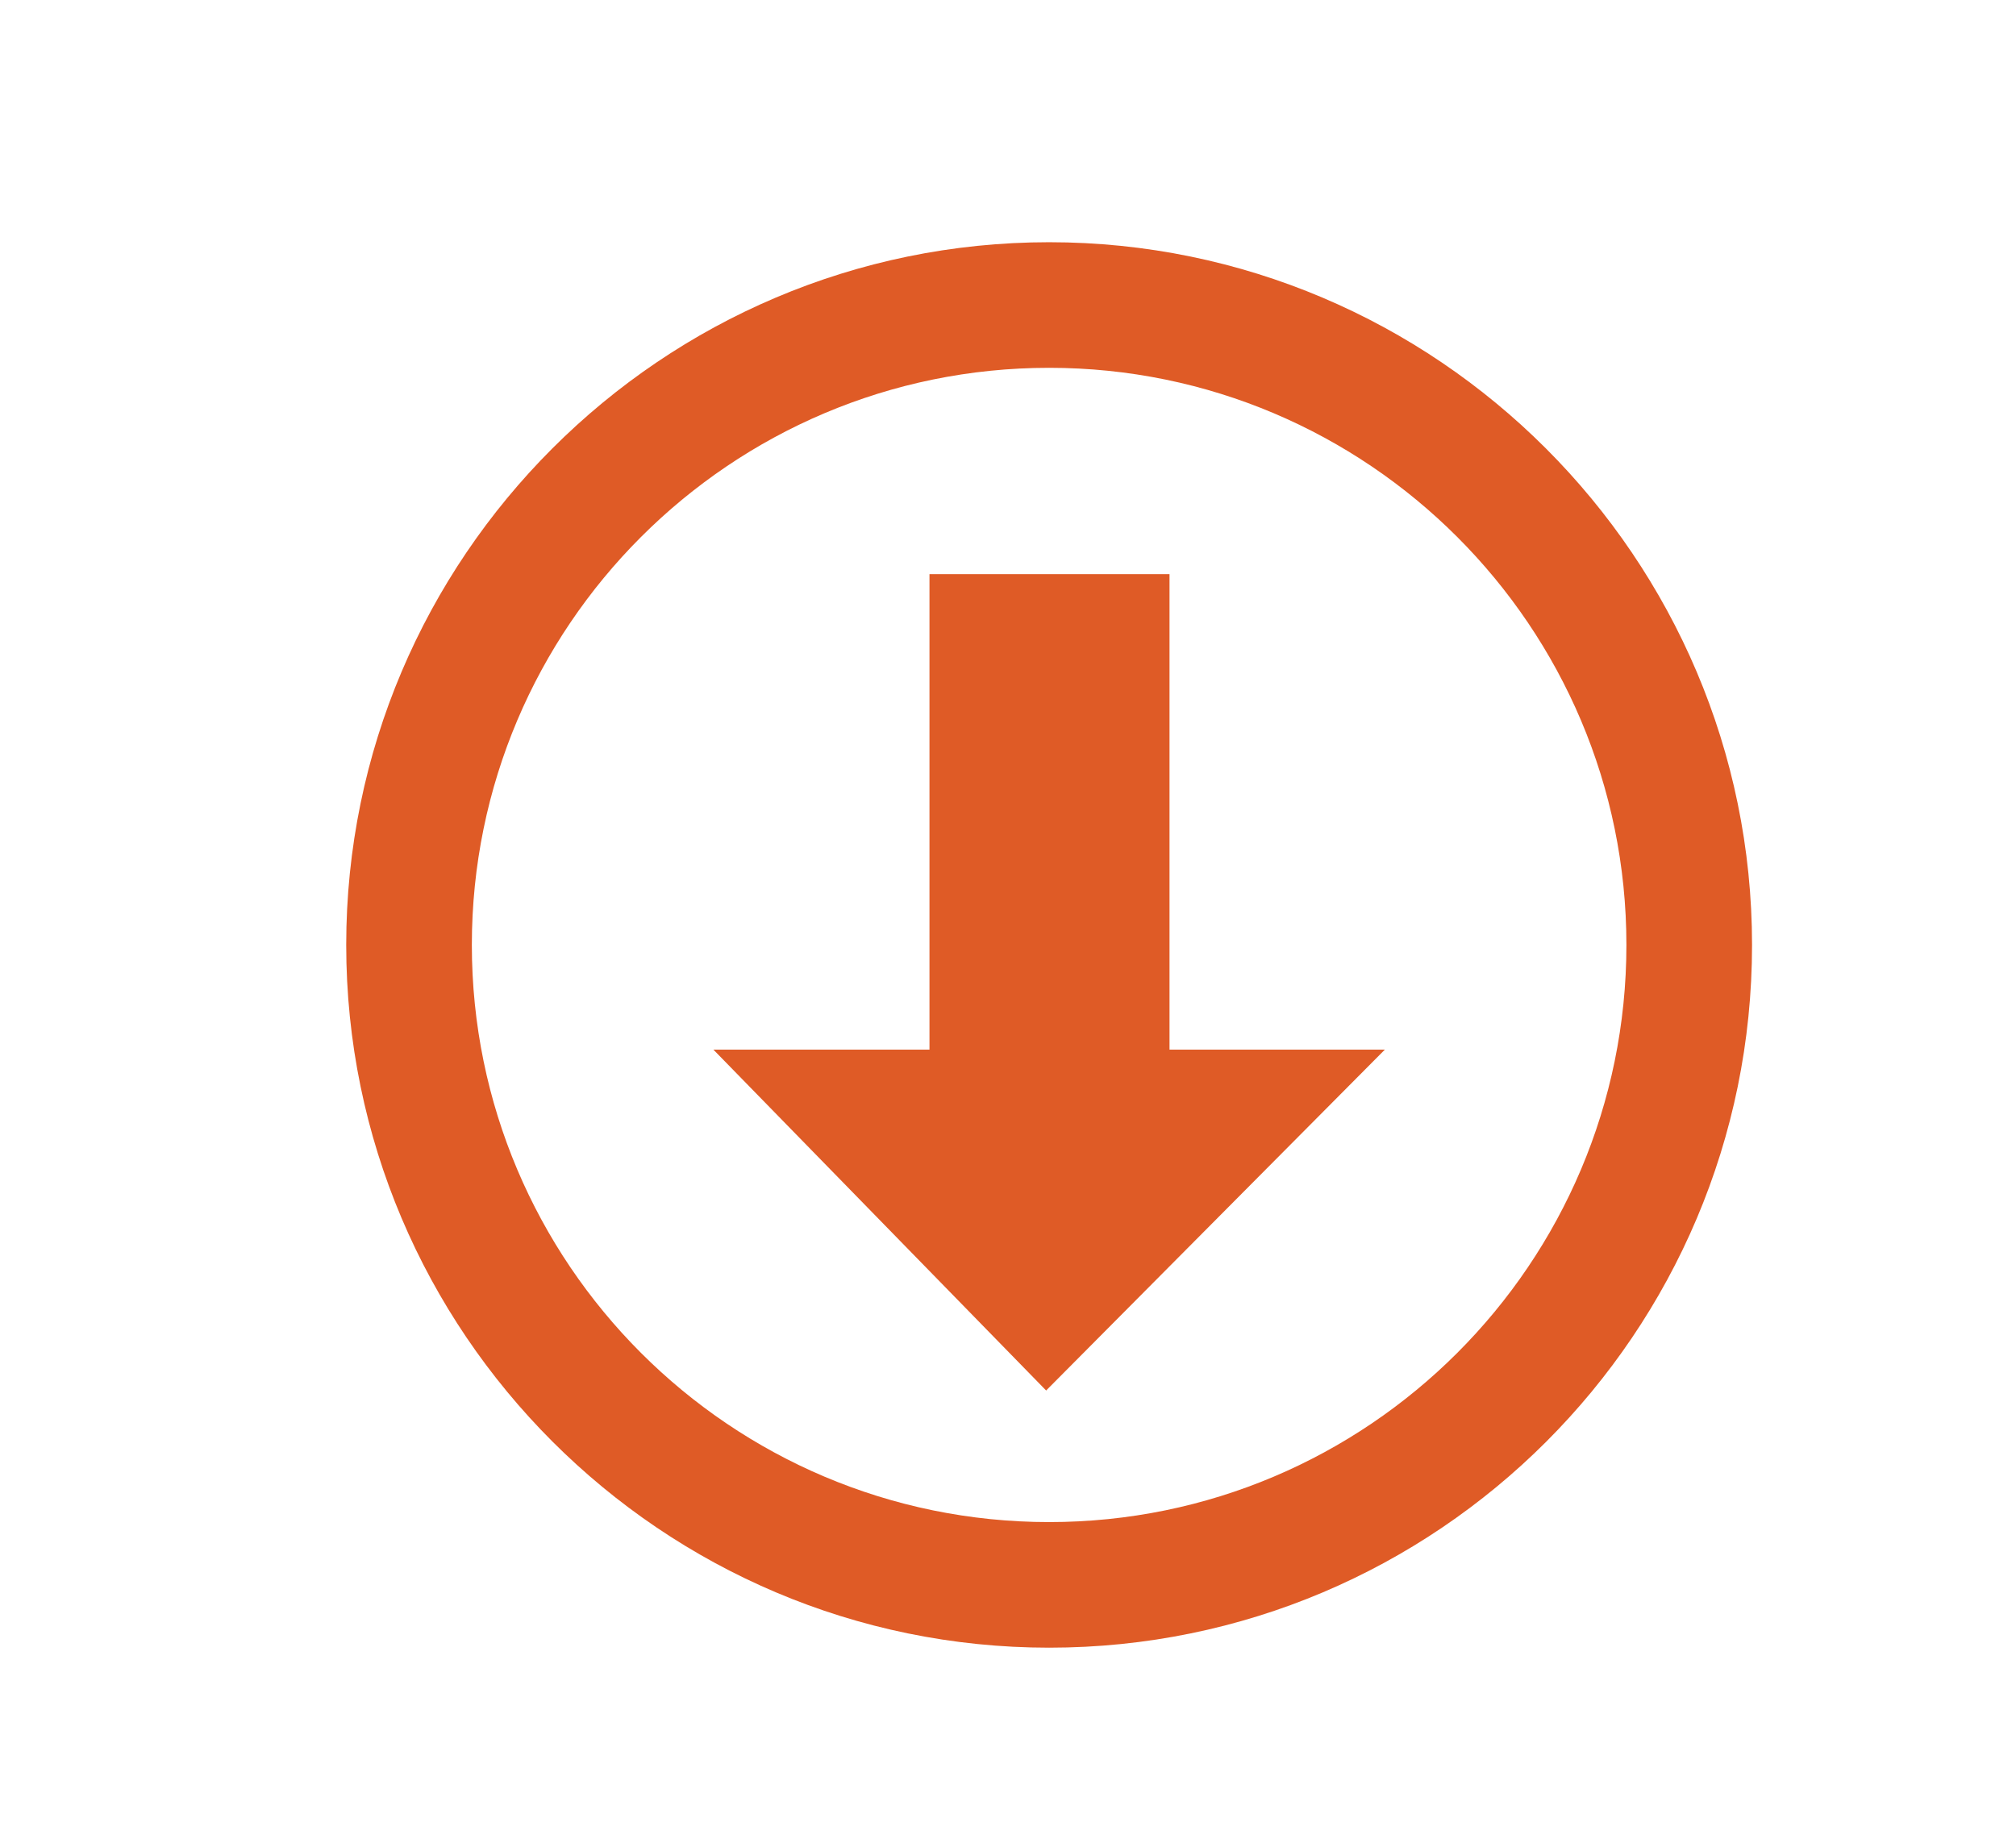 <?xml version="1.0" encoding="utf-8"?>
<!-- Generator: Adobe Illustrator 19.0.0, SVG Export Plug-In . SVG Version: 6.00 Build 0)  -->
<svg version="1.1" id="Layer_1" xmlns="http://www.w3.org/2000/svg" xmlns:xlink="http://www.w3.org/1999/xlink" x="0px" y="0px"
	 viewBox="-2699 1082.8 269.6 243.7" style="enable-background:new -2699 1082.8 269.6 243.7;" xml:space="preserve">
<style type="text/css">
	.st0{fill:#DF5B26;}
</style>
<g id="XMLID_328_">
	<path id="XMLID_333_" class="st0" d="M-2558.7,1303.2c-51.8,0-94-42.2-94-94c0-51.8,42.2-94,94-94s94,42.2,94,94
		C-2464.7,1261.1-2506.8,1303.2-2558.7,1303.2z M-2558.7,1132c-42.6,0-77.2,34.6-77.2,77.2s34.6,77.2,77.2,77.2s77.2-34.6,77.2-77.2
		S-2516.1,1132-2558.7,1132z"/>
</g>
<polygon id="XMLID_330_" class="st0" points="-2603.6,1223.2 -2513.8,1223.2 -2559.1,1268.8 "/>
<rect id="XMLID_329_" x="-2574.7" y="1159.6" class="st0" width="32.1" height="68.9"/>
</svg>
